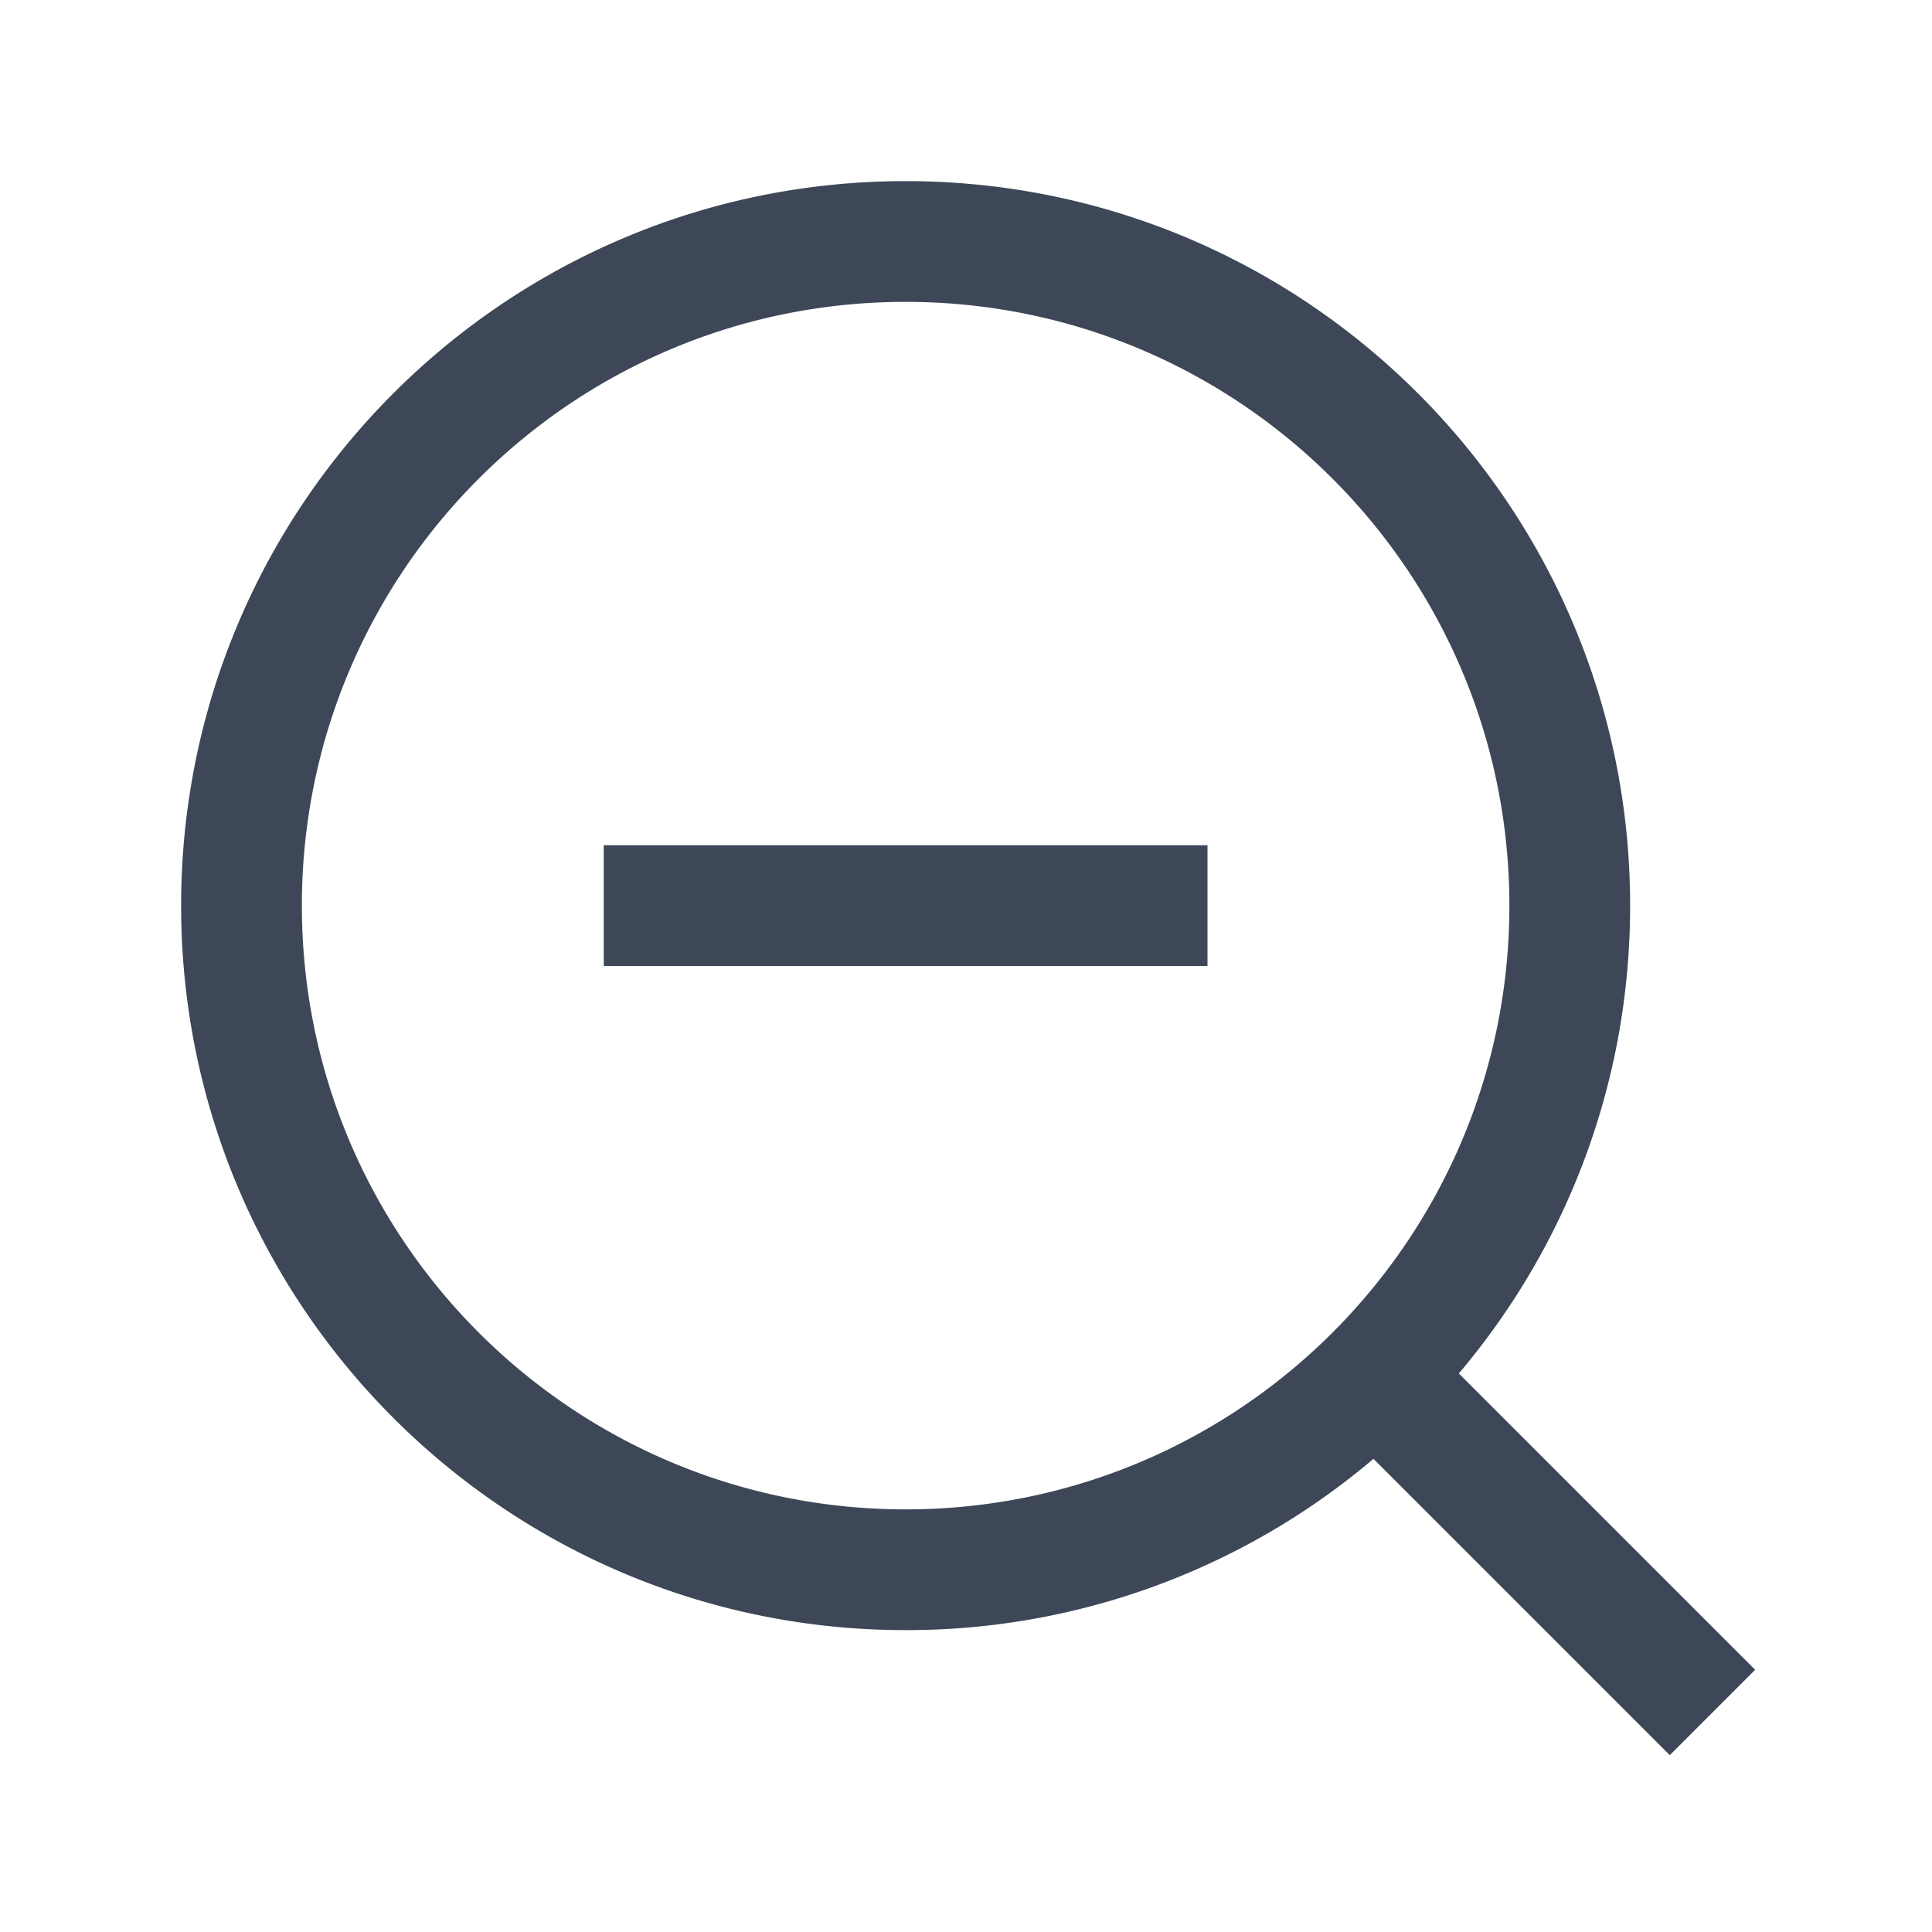 <svg width="32" height="32" xmlns="http://www.w3.org/2000/svg"><path d="M22.749 24.163A11.952 11.952 0 0115 27C8.373 27 3 21.627 3 15S8.373 3 15 3s12 5.373 12 12c0 2.954-1.067 5.658-2.837 7.749l4.908 4.908-1.414 1.414-4.908-4.908zM15 25c5.523 0 10-4.477 10-10S20.523 5 15 5 5 9.477 5 15s4.477 10 10 10zm-5-11h10v2H10v-2z" fill="#3D4757"/></svg>